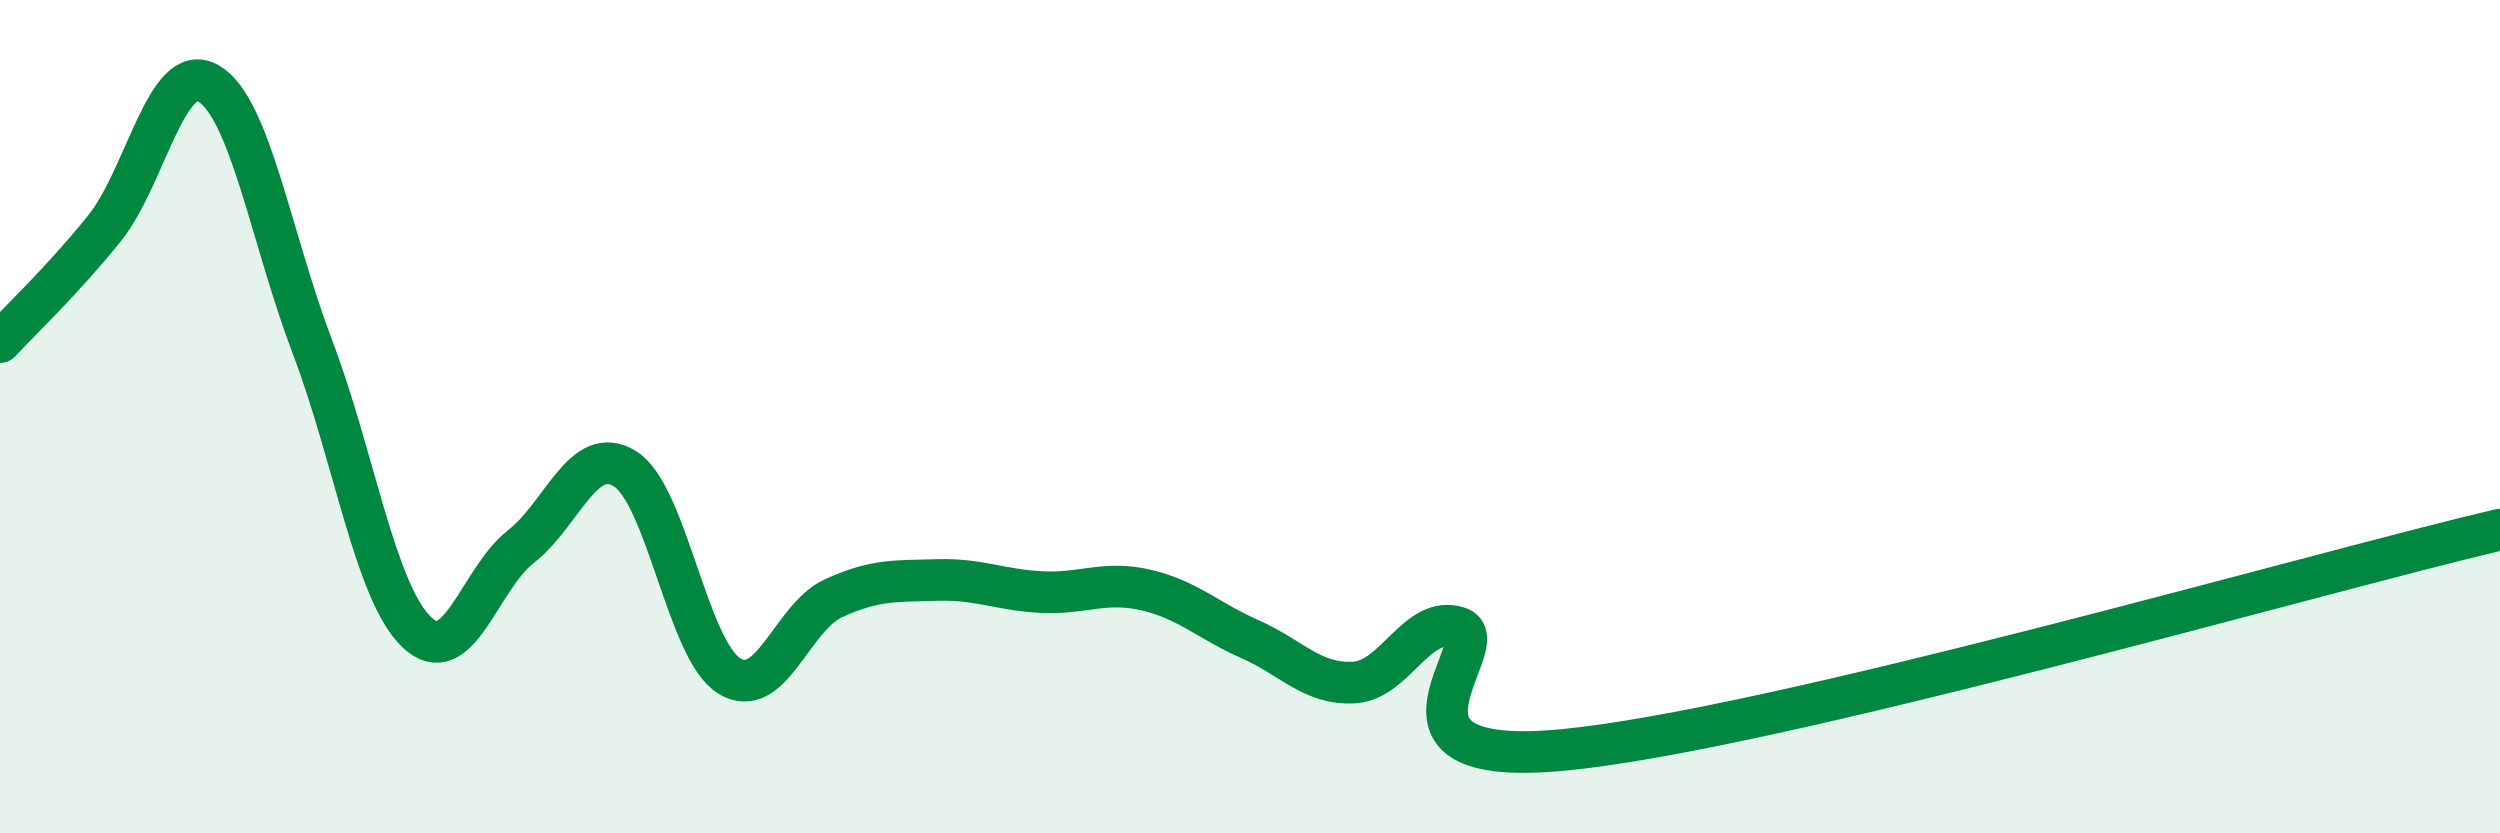 
    <svg width="60" height="20" viewBox="0 0 60 20" xmlns="http://www.w3.org/2000/svg">
      <path
        d="M 0,8.21 C 0.5,7.67 1.5,6.73 2.5,5.49 C 3.5,4.25 4,1.43 5,2 C 6,2.57 6.5,5.7 7.5,8.33 C 8.5,10.96 9,14.21 10,15.17 C 11,16.13 11.5,13.9 12.5,13.12 C 13.5,12.34 14,10.63 15,11.25 C 16,11.87 16.5,15.6 17.5,16.22 C 18.5,16.84 19,14.82 20,14.36 C 21,13.9 21.5,13.95 22.5,13.92 C 23.5,13.89 24,14.16 25,14.21 C 26,14.26 26.5,13.93 27.5,14.16 C 28.5,14.39 29,14.9 30,15.34 C 31,15.78 31.5,16.44 32.5,16.38 C 33.5,16.32 34,14.74 35,15.06 C 36,15.38 32.5,18.47 37.5,18 C 42.5,17.53 55.5,13.77 60,12.71L60 20L0 20Z"
        fill="#008740"
        opacity="0.1"
        stroke-linecap="round"
        stroke-linejoin="round"
      />
      <path
        d="M 0,8.21 C 0.5,7.67 1.5,6.73 2.5,5.49 C 3.5,4.25 4,1.43 5,2 C 6,2.57 6.5,5.7 7.5,8.33 C 8.5,10.96 9,14.21 10,15.17 C 11,16.13 11.5,13.9 12.5,13.12 C 13.5,12.34 14,10.63 15,11.25 C 16,11.87 16.5,15.6 17.5,16.22 C 18.5,16.84 19,14.82 20,14.36 C 21,13.9 21.5,13.95 22.5,13.92 C 23.5,13.89 24,14.16 25,14.21 C 26,14.26 26.5,13.93 27.5,14.16 C 28.5,14.39 29,14.9 30,15.34 C 31,15.78 31.5,16.44 32.5,16.38 C 33.5,16.32 34,14.74 35,15.06 C 36,15.38 32.5,18.47 37.5,18 C 42.5,17.53 55.5,13.77 60,12.71"
        stroke="#008740"
        stroke-width="1"
        fill="none"
        stroke-linecap="round"
        stroke-linejoin="round"
      />
    </svg>
  